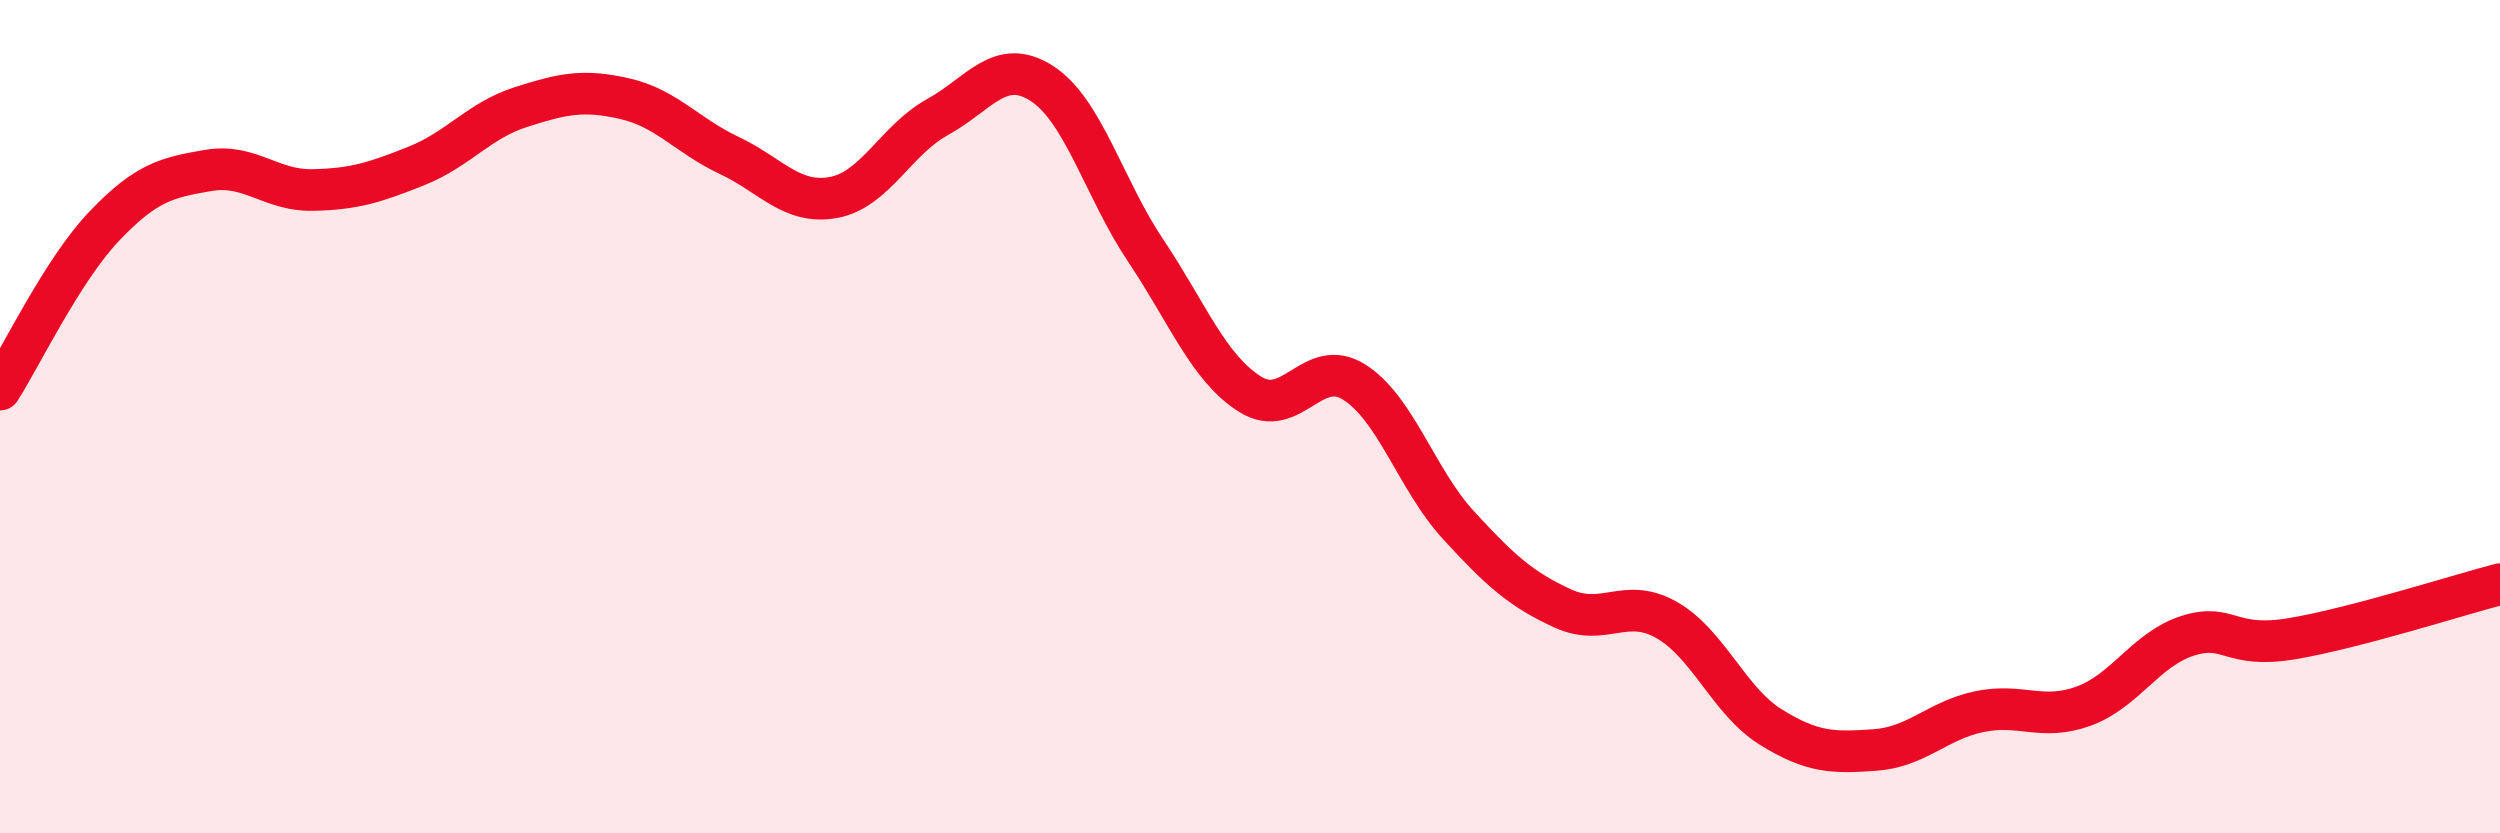 
    <svg width="60" height="20" viewBox="0 0 60 20" xmlns="http://www.w3.org/2000/svg">
      <path
        d="M 0,9.35 C 0.5,8.57 1.5,6.48 2.5,5.43 C 3.5,4.38 4,4.26 5,4.09 C 6,3.92 6.5,4.58 7.5,4.56 C 8.5,4.54 9,4.38 10,3.98 C 11,3.58 11.5,2.89 12.5,2.57 C 13.5,2.25 14,2.14 15,2.37 C 16,2.6 16.5,3.26 17.5,3.73 C 18.5,4.2 19,4.92 20,4.74 C 21,4.56 21.5,3.36 22.5,2.81 C 23.5,2.26 24,1.36 25,2 C 26,2.64 26.5,4.53 27.5,6.02 C 28.5,7.51 29,8.83 30,9.46 C 31,10.09 31.5,8.54 32.5,9.17 C 33.5,9.8 34,11.51 35,12.6 C 36,13.69 36.5,14.14 37.5,14.6 C 38.5,15.06 39,14.31 40,14.88 C 41,15.45 41.5,16.83 42.5,17.45 C 43.5,18.07 44,18.07 45,18 C 46,17.93 46.5,17.29 47.5,17.08 C 48.5,16.87 49,17.31 50,16.95 C 51,16.59 51.5,15.58 52.5,15.26 C 53.5,14.94 53.5,15.58 55,15.33 C 56.5,15.08 59,14.28 60,14.02L60 20L0 20Z"
        fill="#EB0A25"
        opacity="0.1"
        stroke-linecap="round"
        stroke-linejoin="round"
      />
      <path
        d="M 0,9.35 C 0.5,8.57 1.5,6.48 2.5,5.43 C 3.5,4.38 4,4.26 5,4.09 C 6,3.92 6.5,4.58 7.5,4.56 C 8.5,4.54 9,4.38 10,3.98 C 11,3.58 11.5,2.89 12.5,2.57 C 13.5,2.25 14,2.14 15,2.37 C 16,2.6 16.5,3.26 17.5,3.73 C 18.5,4.2 19,4.92 20,4.74 C 21,4.56 21.5,3.36 22.5,2.81 C 23.5,2.26 24,1.36 25,2 C 26,2.64 26.5,4.53 27.5,6.02 C 28.5,7.51 29,8.83 30,9.46 C 31,10.09 31.5,8.54 32.5,9.17 C 33.5,9.8 34,11.51 35,12.6 C 36,13.69 36.5,14.14 37.5,14.6 C 38.5,15.06 39,14.31 40,14.88 C 41,15.45 41.5,16.83 42.5,17.45 C 43.5,18.07 44,18.07 45,18 C 46,17.93 46.5,17.29 47.5,17.08 C 48.5,16.87 49,17.31 50,16.95 C 51,16.59 51.5,15.58 52.5,15.26 C 53.5,14.94 53.5,15.58 55,15.33 C 56.5,15.08 59,14.28 60,14.02"
        stroke="#EB0A25"
        stroke-width="1"
        fill="none"
        stroke-linecap="round"
        stroke-linejoin="round"
      />
    </svg>
  